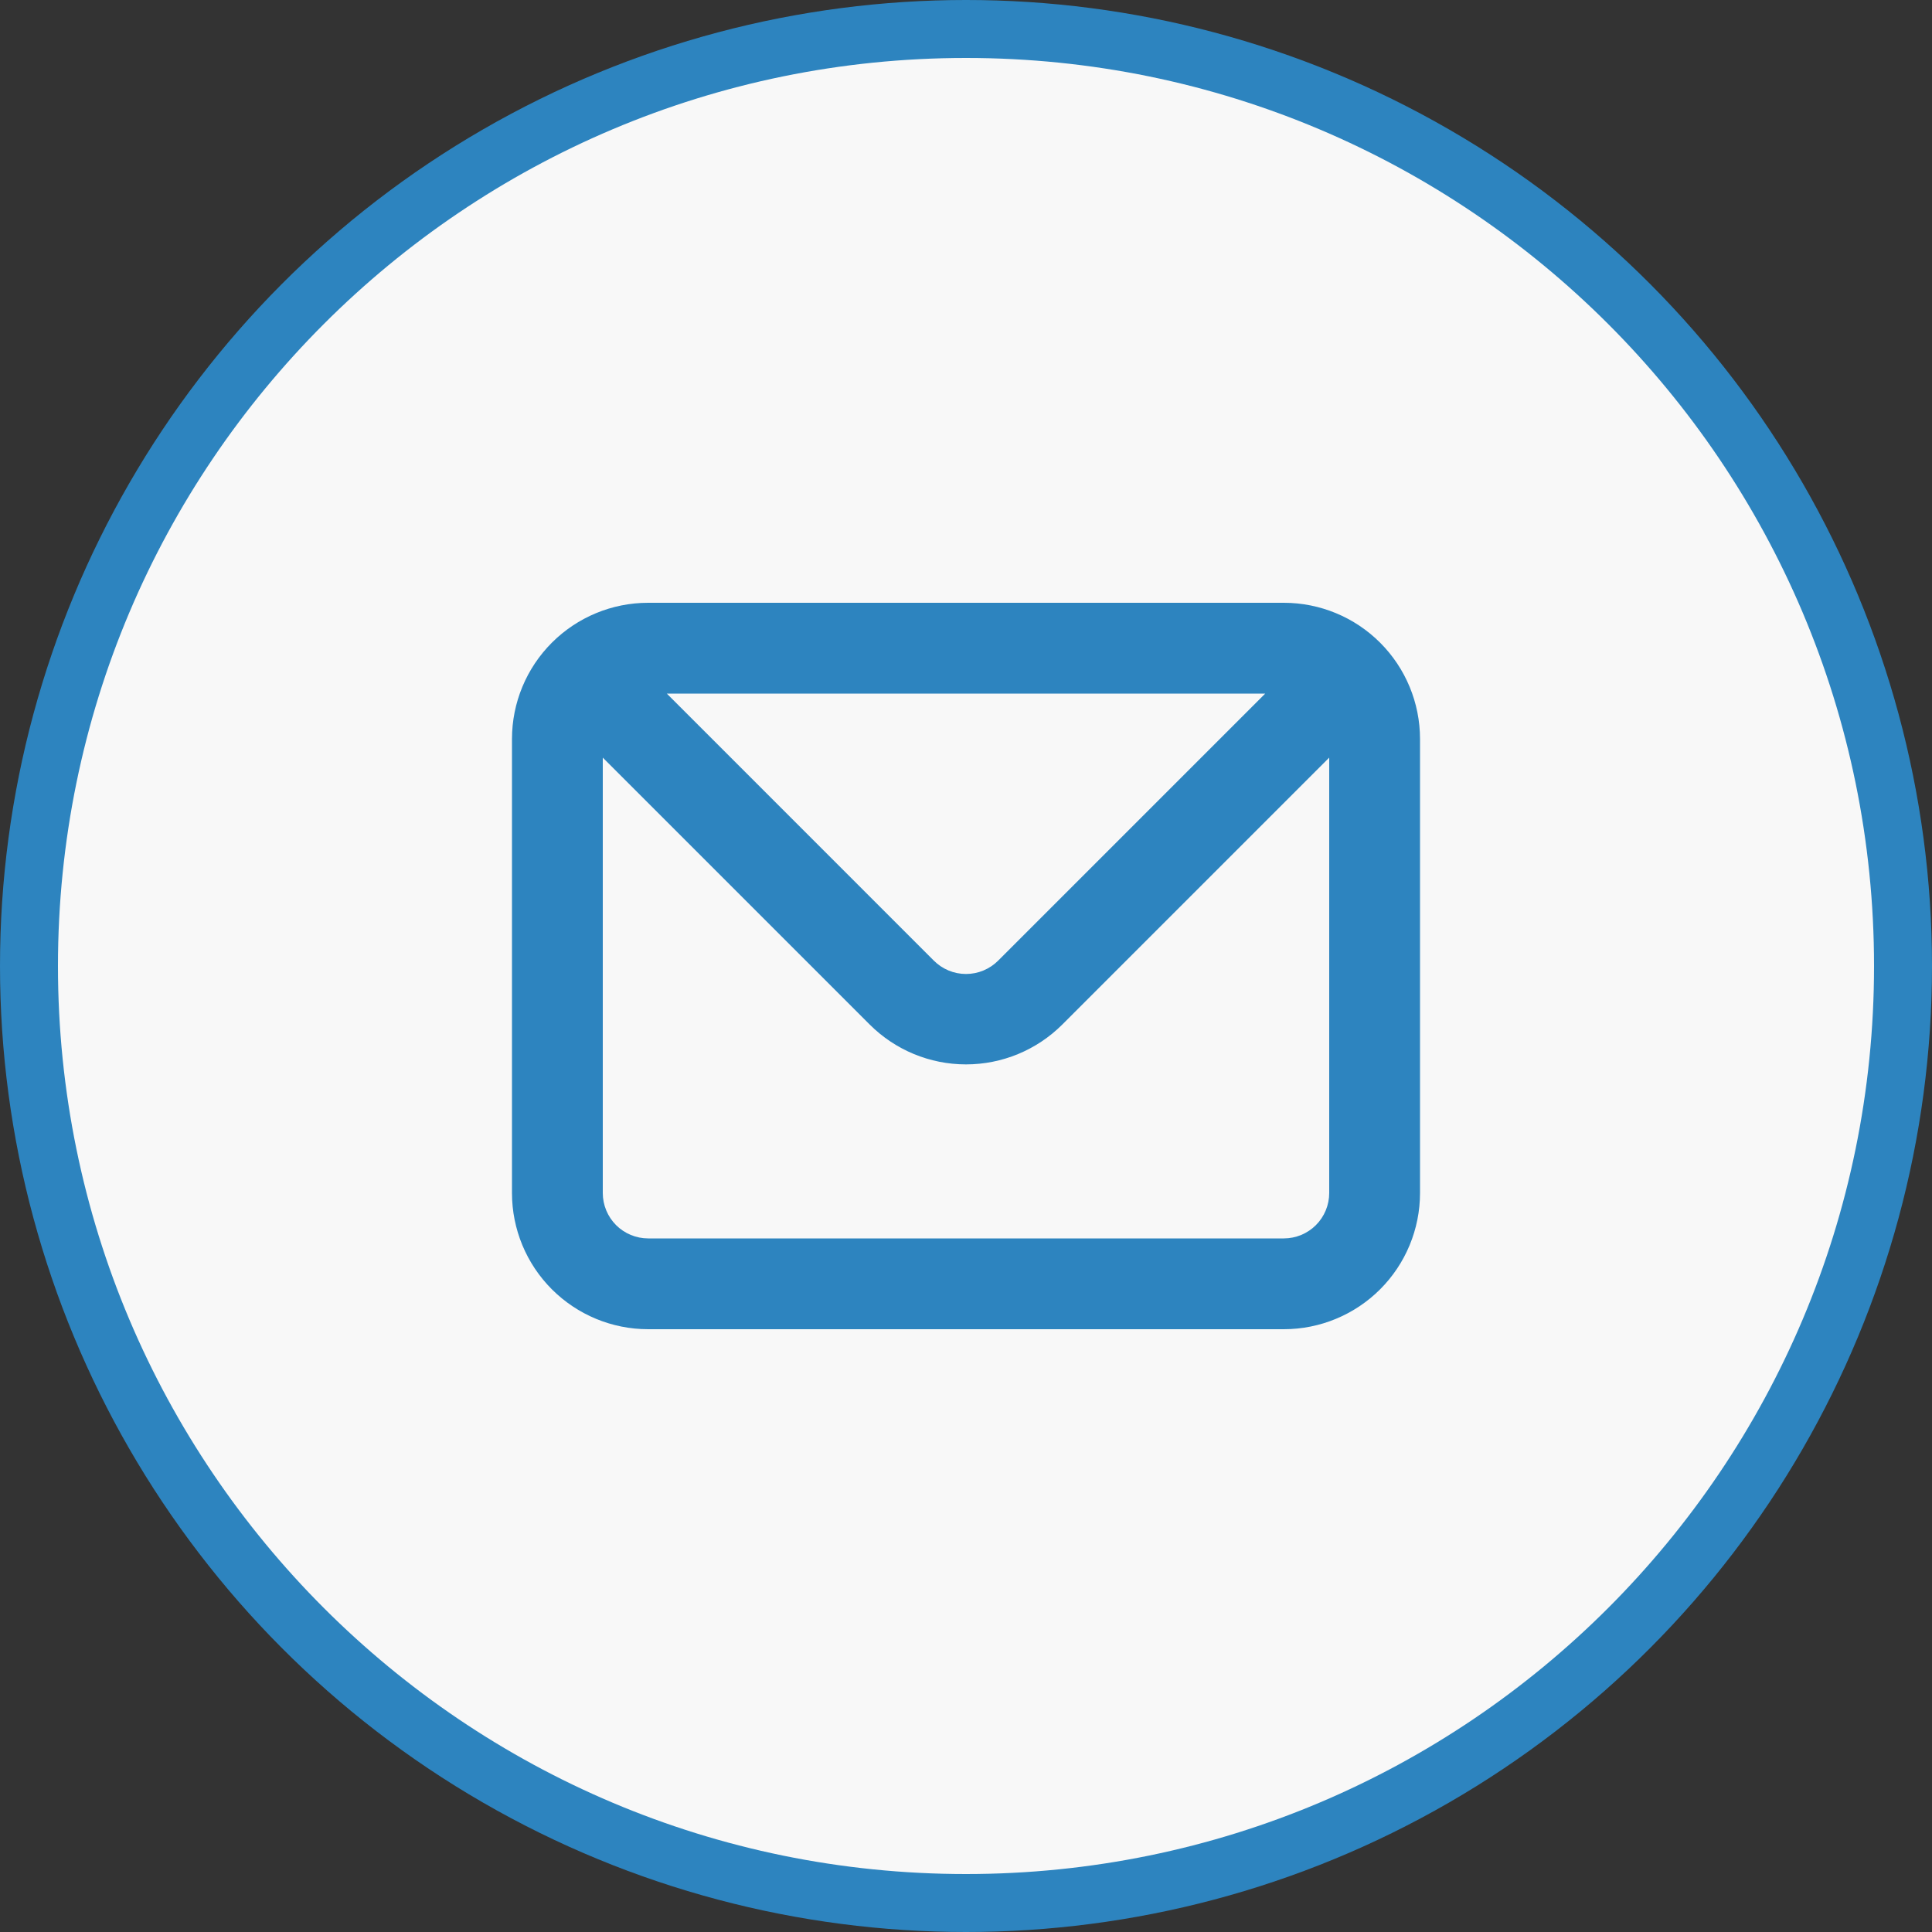 <?xml version="1.0" encoding="UTF-8"?> <svg xmlns="http://www.w3.org/2000/svg" width="100" height="100" viewBox="0 0 100 100" fill="none"><rect x="0" y="0" width="100" height="100" fill="#333333" stroke="none"/> <circle cx="50" cy="50" r="50" fill="#2D84BF"></circle> <path fill-rule="evenodd" clip-rule="evenodd" d="M50 97C75.957 97 97 75.957 97 50C97 24.043 75.957 3 50 3C24.043 3 3 24.043 3 50C3 75.957 24.043 97 50 97ZM28.565 33.265C29.887 31.943 31.68 31.2 33.55 31.2H66.45C68.32 31.2 70.113 31.943 71.435 33.265C72.757 34.587 73.5 36.38 73.5 38.25V61.75C73.5 63.62 72.757 65.413 71.435 66.735C70.113 68.057 68.32 68.8 66.45 68.8H33.55C31.68 68.8 29.887 68.057 28.565 66.735C27.243 65.413 26.5 63.62 26.5 61.75V38.25C26.5 36.38 27.243 34.587 28.565 33.265ZM51.669 49.718L65.487 35.9H34.514L48.331 49.718C48.55 49.938 48.81 50.113 49.096 50.232C49.383 50.352 49.69 50.413 50 50.413C50.31 50.413 50.617 50.352 50.904 50.232C51.19 50.113 51.45 49.938 51.669 49.718ZM68.112 63.412C68.552 62.971 68.8 62.373 68.8 61.75V39.214L54.982 53.032C53.66 54.352 51.868 55.093 50 55.093C48.132 55.093 46.34 54.352 45.018 53.032L31.2 39.214V61.75C31.2 62.373 31.448 62.971 31.888 63.412C32.329 63.852 32.927 64.1 33.55 64.1H66.45C67.073 64.1 67.671 63.852 68.112 63.412Z" fill="#F8F8F8"></path> </svg> 